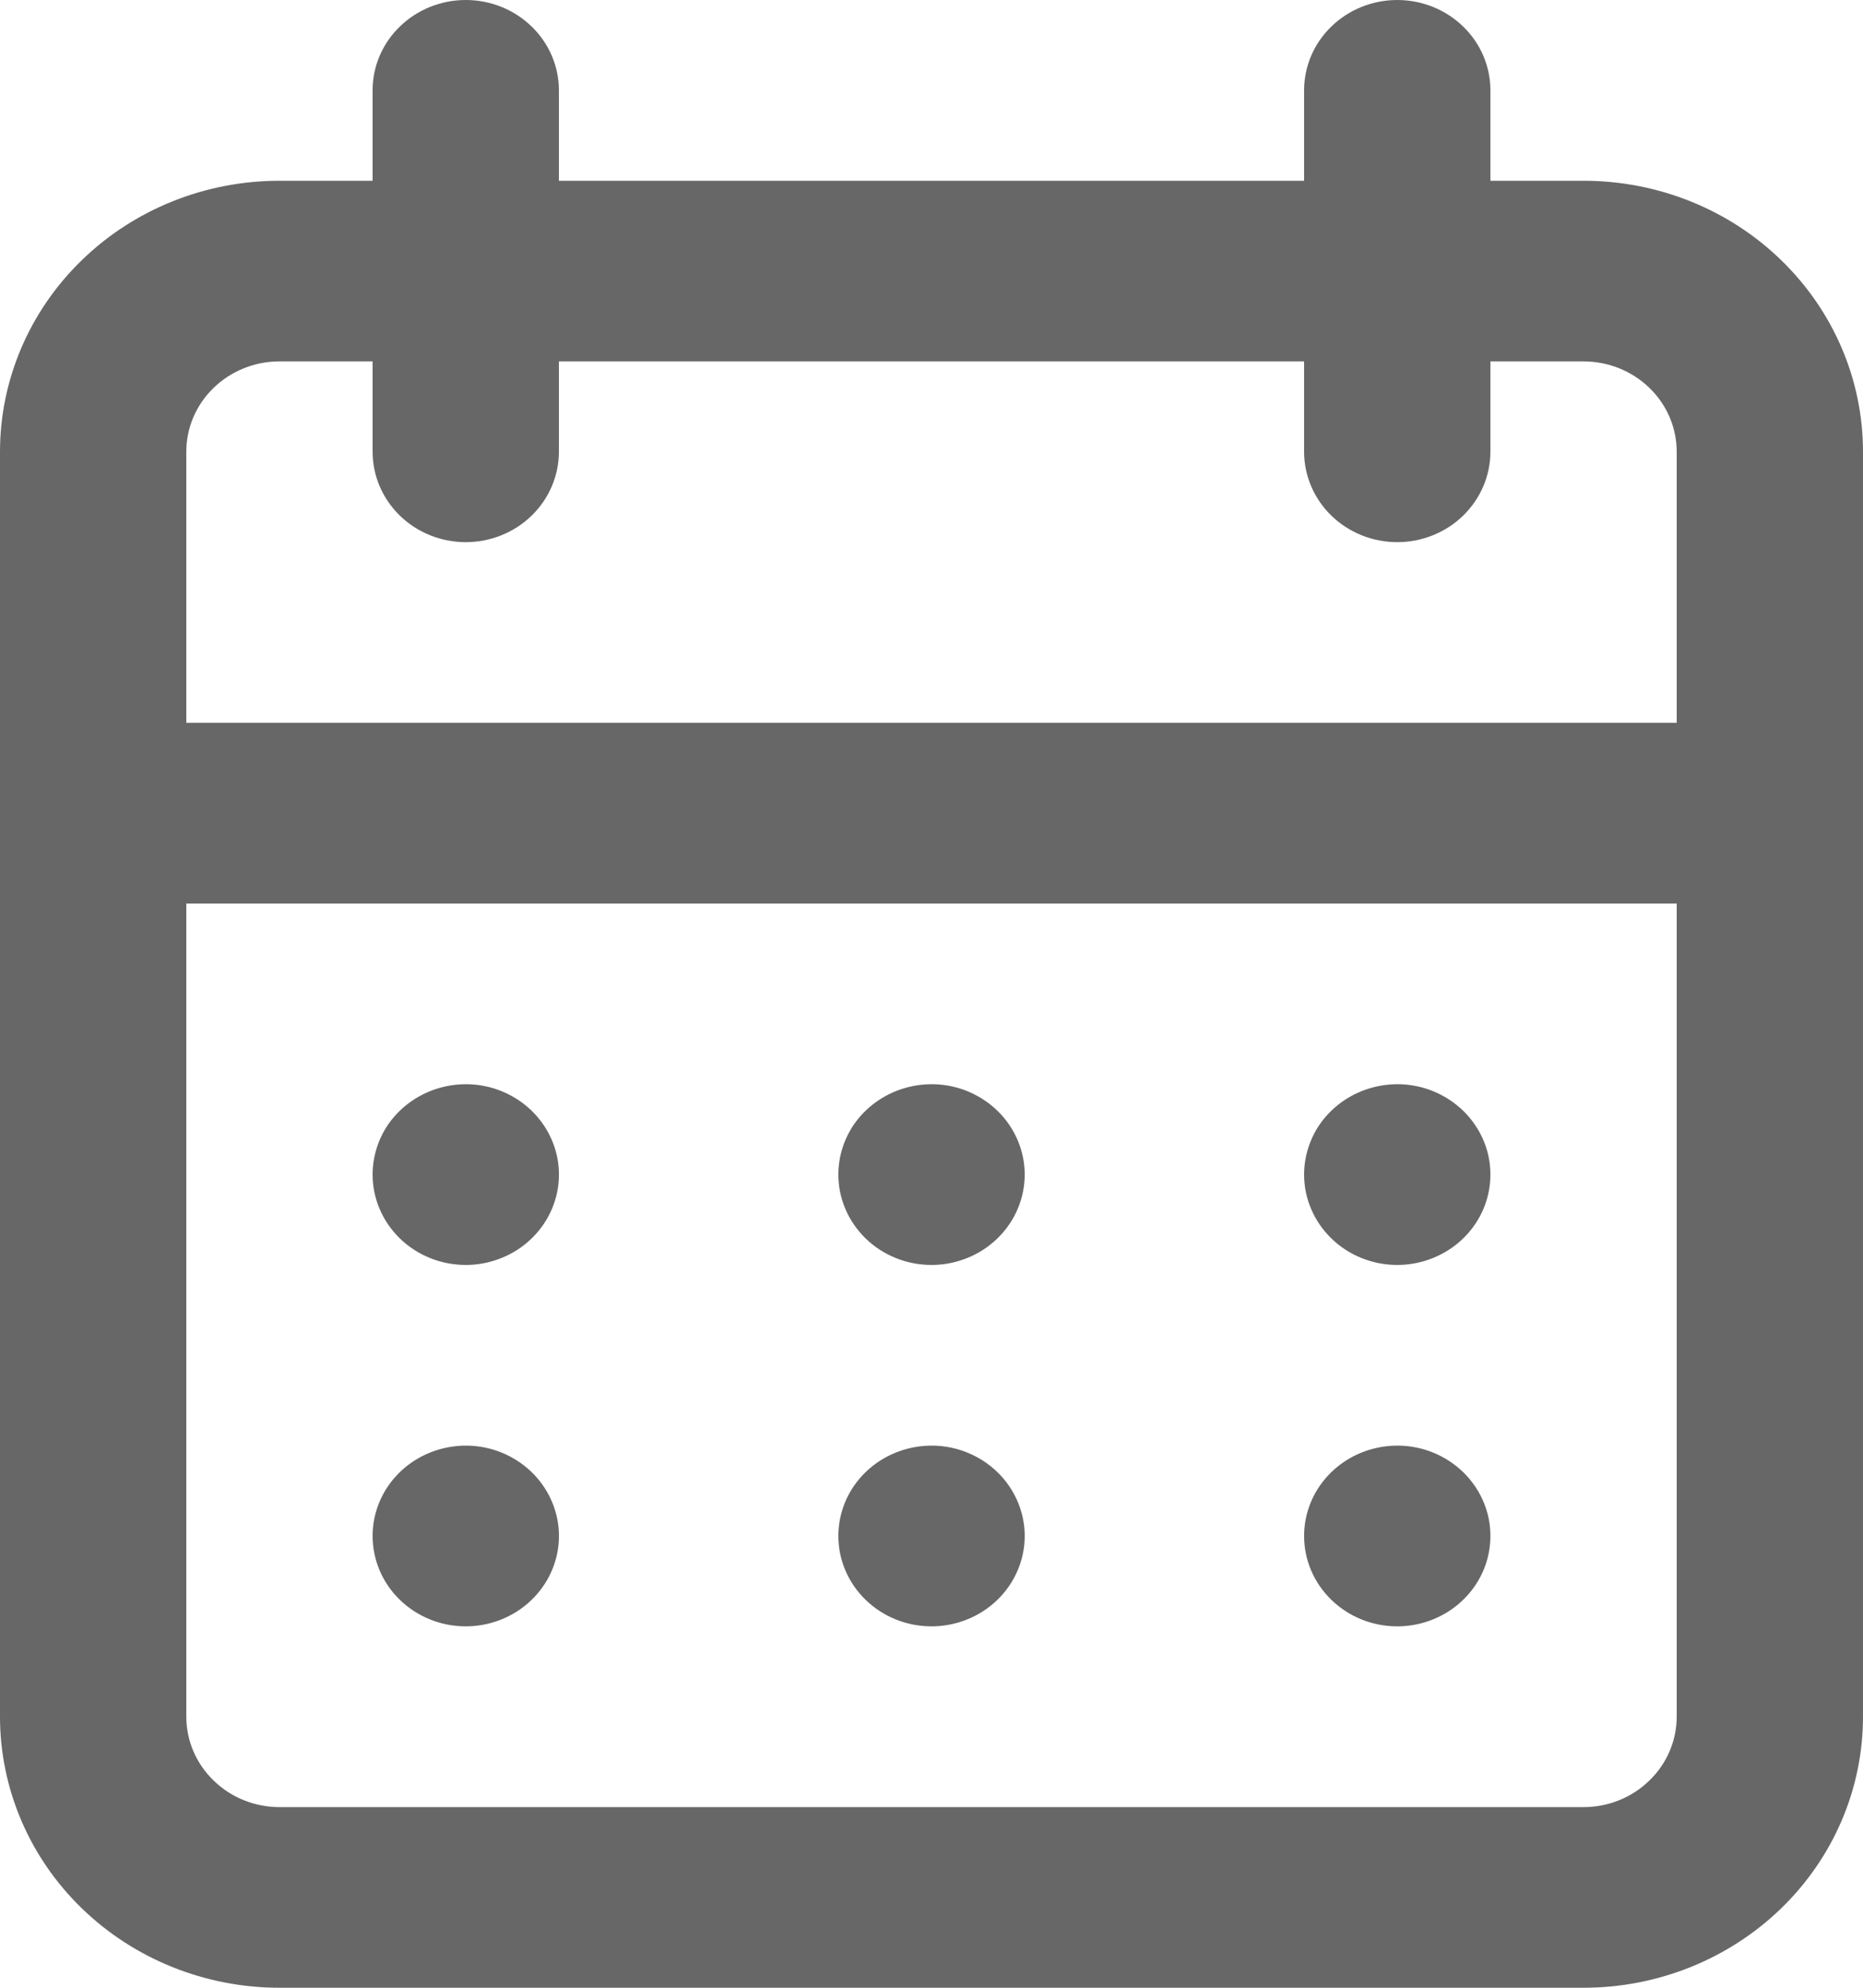 <svg width="15" height="16" viewBox="0 0 15 16" fill="none" xmlns="http://www.w3.org/2000/svg">
<path d="M7.5 13.091C7.648 13.091 7.793 13.048 7.917 12.968C8.04 12.888 8.136 12.775 8.193 12.642C8.25 12.509 8.265 12.363 8.236 12.222C8.207 12.081 8.135 11.951 8.03 11.849C7.925 11.748 7.792 11.678 7.646 11.65C7.501 11.622 7.35 11.637 7.213 11.692C7.076 11.747 6.959 11.84 6.876 11.96C6.794 12.079 6.75 12.22 6.75 12.364C6.75 12.556 6.829 12.742 6.97 12.878C7.11 13.014 7.301 13.091 7.5 13.091ZM11.25 13.091C11.398 13.091 11.543 13.048 11.667 12.968C11.79 12.888 11.886 12.775 11.943 12.642C12 12.509 12.014 12.363 11.986 12.222C11.957 12.081 11.885 11.951 11.78 11.849C11.675 11.748 11.542 11.678 11.396 11.65C11.251 11.622 11.1 11.637 10.963 11.692C10.826 11.747 10.709 11.84 10.626 11.96C10.544 12.079 10.5 12.22 10.5 12.364C10.5 12.556 10.579 12.742 10.72 12.878C10.86 13.014 11.051 13.091 11.25 13.091ZM11.25 10.182C11.398 10.182 11.543 10.139 11.667 10.059C11.79 9.979 11.886 9.866 11.943 9.733C12 9.6 12.014 9.454 11.986 9.313C11.957 9.172 11.885 9.042 11.78 8.94C11.675 8.839 11.542 8.769 11.396 8.741C11.251 8.713 11.1 8.728 10.963 8.783C10.826 8.838 10.709 8.931 10.626 9.05C10.544 9.17 10.5 9.311 10.5 9.455C10.5 9.647 10.579 9.832 10.72 9.969C10.86 10.105 11.051 10.182 11.25 10.182ZM7.5 10.182C7.648 10.182 7.793 10.139 7.917 10.059C8.04 9.979 8.136 9.866 8.193 9.733C8.25 9.6 8.265 9.454 8.236 9.313C8.207 9.172 8.135 9.042 8.03 8.94C7.925 8.839 7.792 8.769 7.646 8.741C7.501 8.713 7.35 8.728 7.213 8.783C7.076 8.838 6.959 8.931 6.876 9.05C6.794 9.17 6.75 9.311 6.75 9.455C6.75 9.647 6.829 9.832 6.97 9.969C7.11 10.105 7.301 10.182 7.5 10.182ZM12.75 1.455H12V0.727C12 0.534 11.921 0.349 11.78 0.213C11.64 0.077 11.449 0 11.25 0C11.051 0 10.86 0.077 10.72 0.213C10.579 0.349 10.5 0.534 10.5 0.727V1.455H4.5V0.727C4.5 0.534 4.421 0.349 4.28 0.213C4.14 0.077 3.949 0 3.75 0C3.551 0 3.36 0.077 3.22 0.213C3.079 0.349 3 0.534 3 0.727V1.455H2.25C1.653 1.455 1.081 1.684 0.659 2.094C0.237 2.503 0 3.058 0 3.636V13.818C0 14.397 0.237 14.952 0.659 15.361C1.081 15.77 1.653 16 2.25 16H12.75C13.347 16 13.919 15.77 14.341 15.361C14.763 14.952 15 14.397 15 13.818V3.636C15 3.058 14.763 2.503 14.341 2.094C13.919 1.684 13.347 1.455 12.75 1.455ZM13.5 13.818C13.5 14.011 13.421 14.196 13.28 14.332C13.14 14.469 12.949 14.546 12.75 14.546H2.25C2.051 14.546 1.86 14.469 1.72 14.332C1.579 14.196 1.5 14.011 1.5 13.818V7.273H13.5V13.818ZM13.5 5.818H1.5V3.636C1.5 3.443 1.579 3.258 1.72 3.122C1.86 2.986 2.051 2.909 2.25 2.909H3V3.636C3 3.829 3.079 4.014 3.22 4.151C3.36 4.287 3.551 4.364 3.75 4.364C3.949 4.364 4.14 4.287 4.28 4.151C4.421 4.014 4.5 3.829 4.5 3.636V2.909H10.5V3.636C10.5 3.829 10.579 4.014 10.72 4.151C10.86 4.287 11.051 4.364 11.25 4.364C11.449 4.364 11.64 4.287 11.78 4.151C11.921 4.014 12 3.829 12 3.636V2.909H12.75C12.949 2.909 13.14 2.986 13.28 3.122C13.421 3.258 13.5 3.443 13.5 3.636V5.818ZM3.75 10.182C3.898 10.182 4.043 10.139 4.167 10.059C4.29 9.979 4.386 9.866 4.443 9.733C4.5 9.6 4.515 9.454 4.486 9.313C4.457 9.172 4.385 9.042 4.28 8.94C4.175 8.839 4.042 8.769 3.896 8.741C3.751 8.713 3.6 8.728 3.463 8.783C3.326 8.838 3.209 8.931 3.126 9.05C3.044 9.17 3 9.311 3 9.455C3 9.647 3.079 9.832 3.22 9.969C3.36 10.105 3.551 10.182 3.75 10.182ZM3.75 13.091C3.898 13.091 4.043 13.048 4.167 12.968C4.29 12.888 4.386 12.775 4.443 12.642C4.5 12.509 4.515 12.363 4.486 12.222C4.457 12.081 4.385 11.951 4.28 11.849C4.175 11.748 4.042 11.678 3.896 11.65C3.751 11.622 3.6 11.637 3.463 11.692C3.326 11.747 3.209 11.84 3.126 11.96C3.044 12.079 3 12.22 3 12.364C3 12.556 3.079 12.742 3.22 12.878C3.36 13.014 3.551 13.091 3.75 13.091Z" fill="#676767"/>
</svg>
